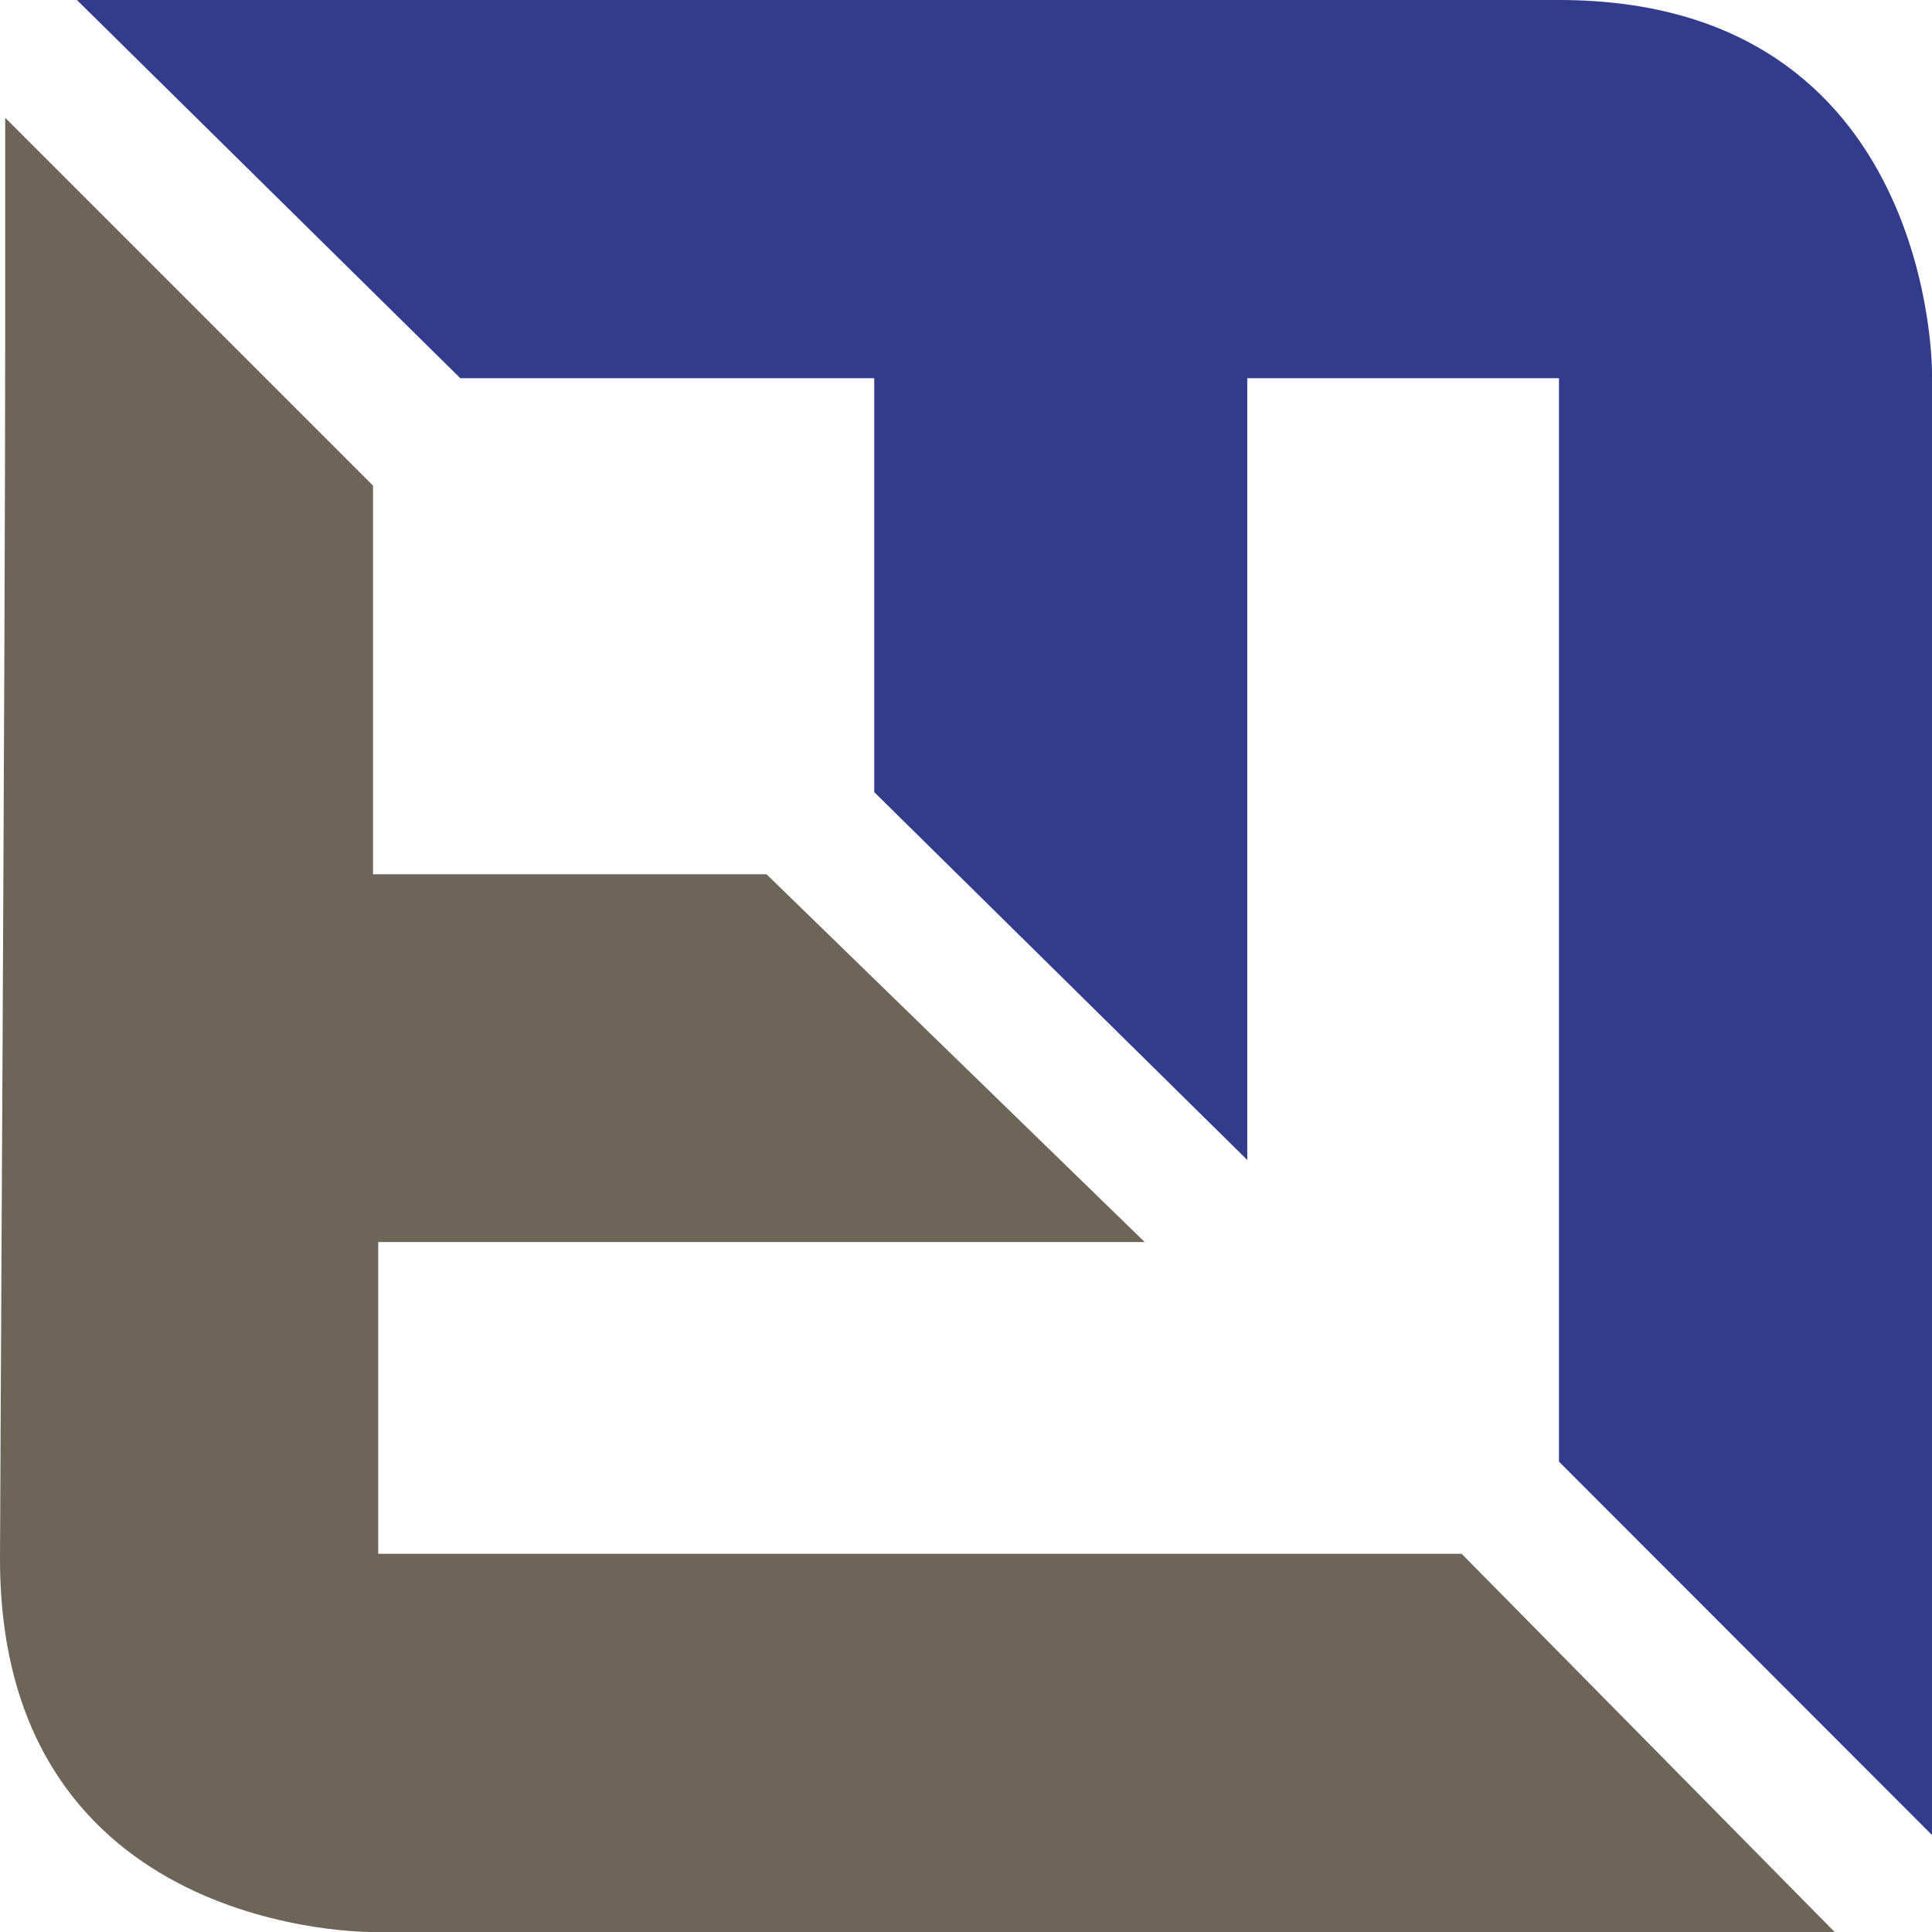 <svg xmlns="http://www.w3.org/2000/svg" version="1.1" xmlns:xlink="http://www.w3.org/1999/xlink" xmlns:svgjs="http://svgjs.com/svgjs" width="520" height="520"><svg version="1.1" id="SvgjsSvg1000" xmlns="http://www.w3.org/2000/svg" xmlns:xlink="http://www.w3.org/1999/xlink" x="0px" y="0px" viewBox="0 0 520 520" style="enable-background:new 0 0 520 520;" xml:space="preserve">
<style type="text/css">
	.st0{fill:#6E6559;}
	.st1{fill:#323B8C;}
</style>
<path class="st0" d="M393.4,418.2H101.8v-83.9h206.3l-101.8-99H100.4V130.7l-99-99c0,0,0,38.5,0,57.8C1.4,172,0,405.8,0,419.6
	C0,521.4,100.4,520,100.4,520h393.4L393.4,418.2z"></path>
<path class="st1" d="M419.6,0C405.8,0,169.2,0,86.7,0c-17.9,0-66,0-66,0l103.2,101.8h111.4v111.4l100.4,99V101.8h83.9v291.6
	L520,493.9V100.4C520,101.8,521.4,0,419.6,0z"></path>
</svg><style>@media (prefers-color-scheme: light) { :root { filter: contrast(1) brightness(1); } }
</style></svg>